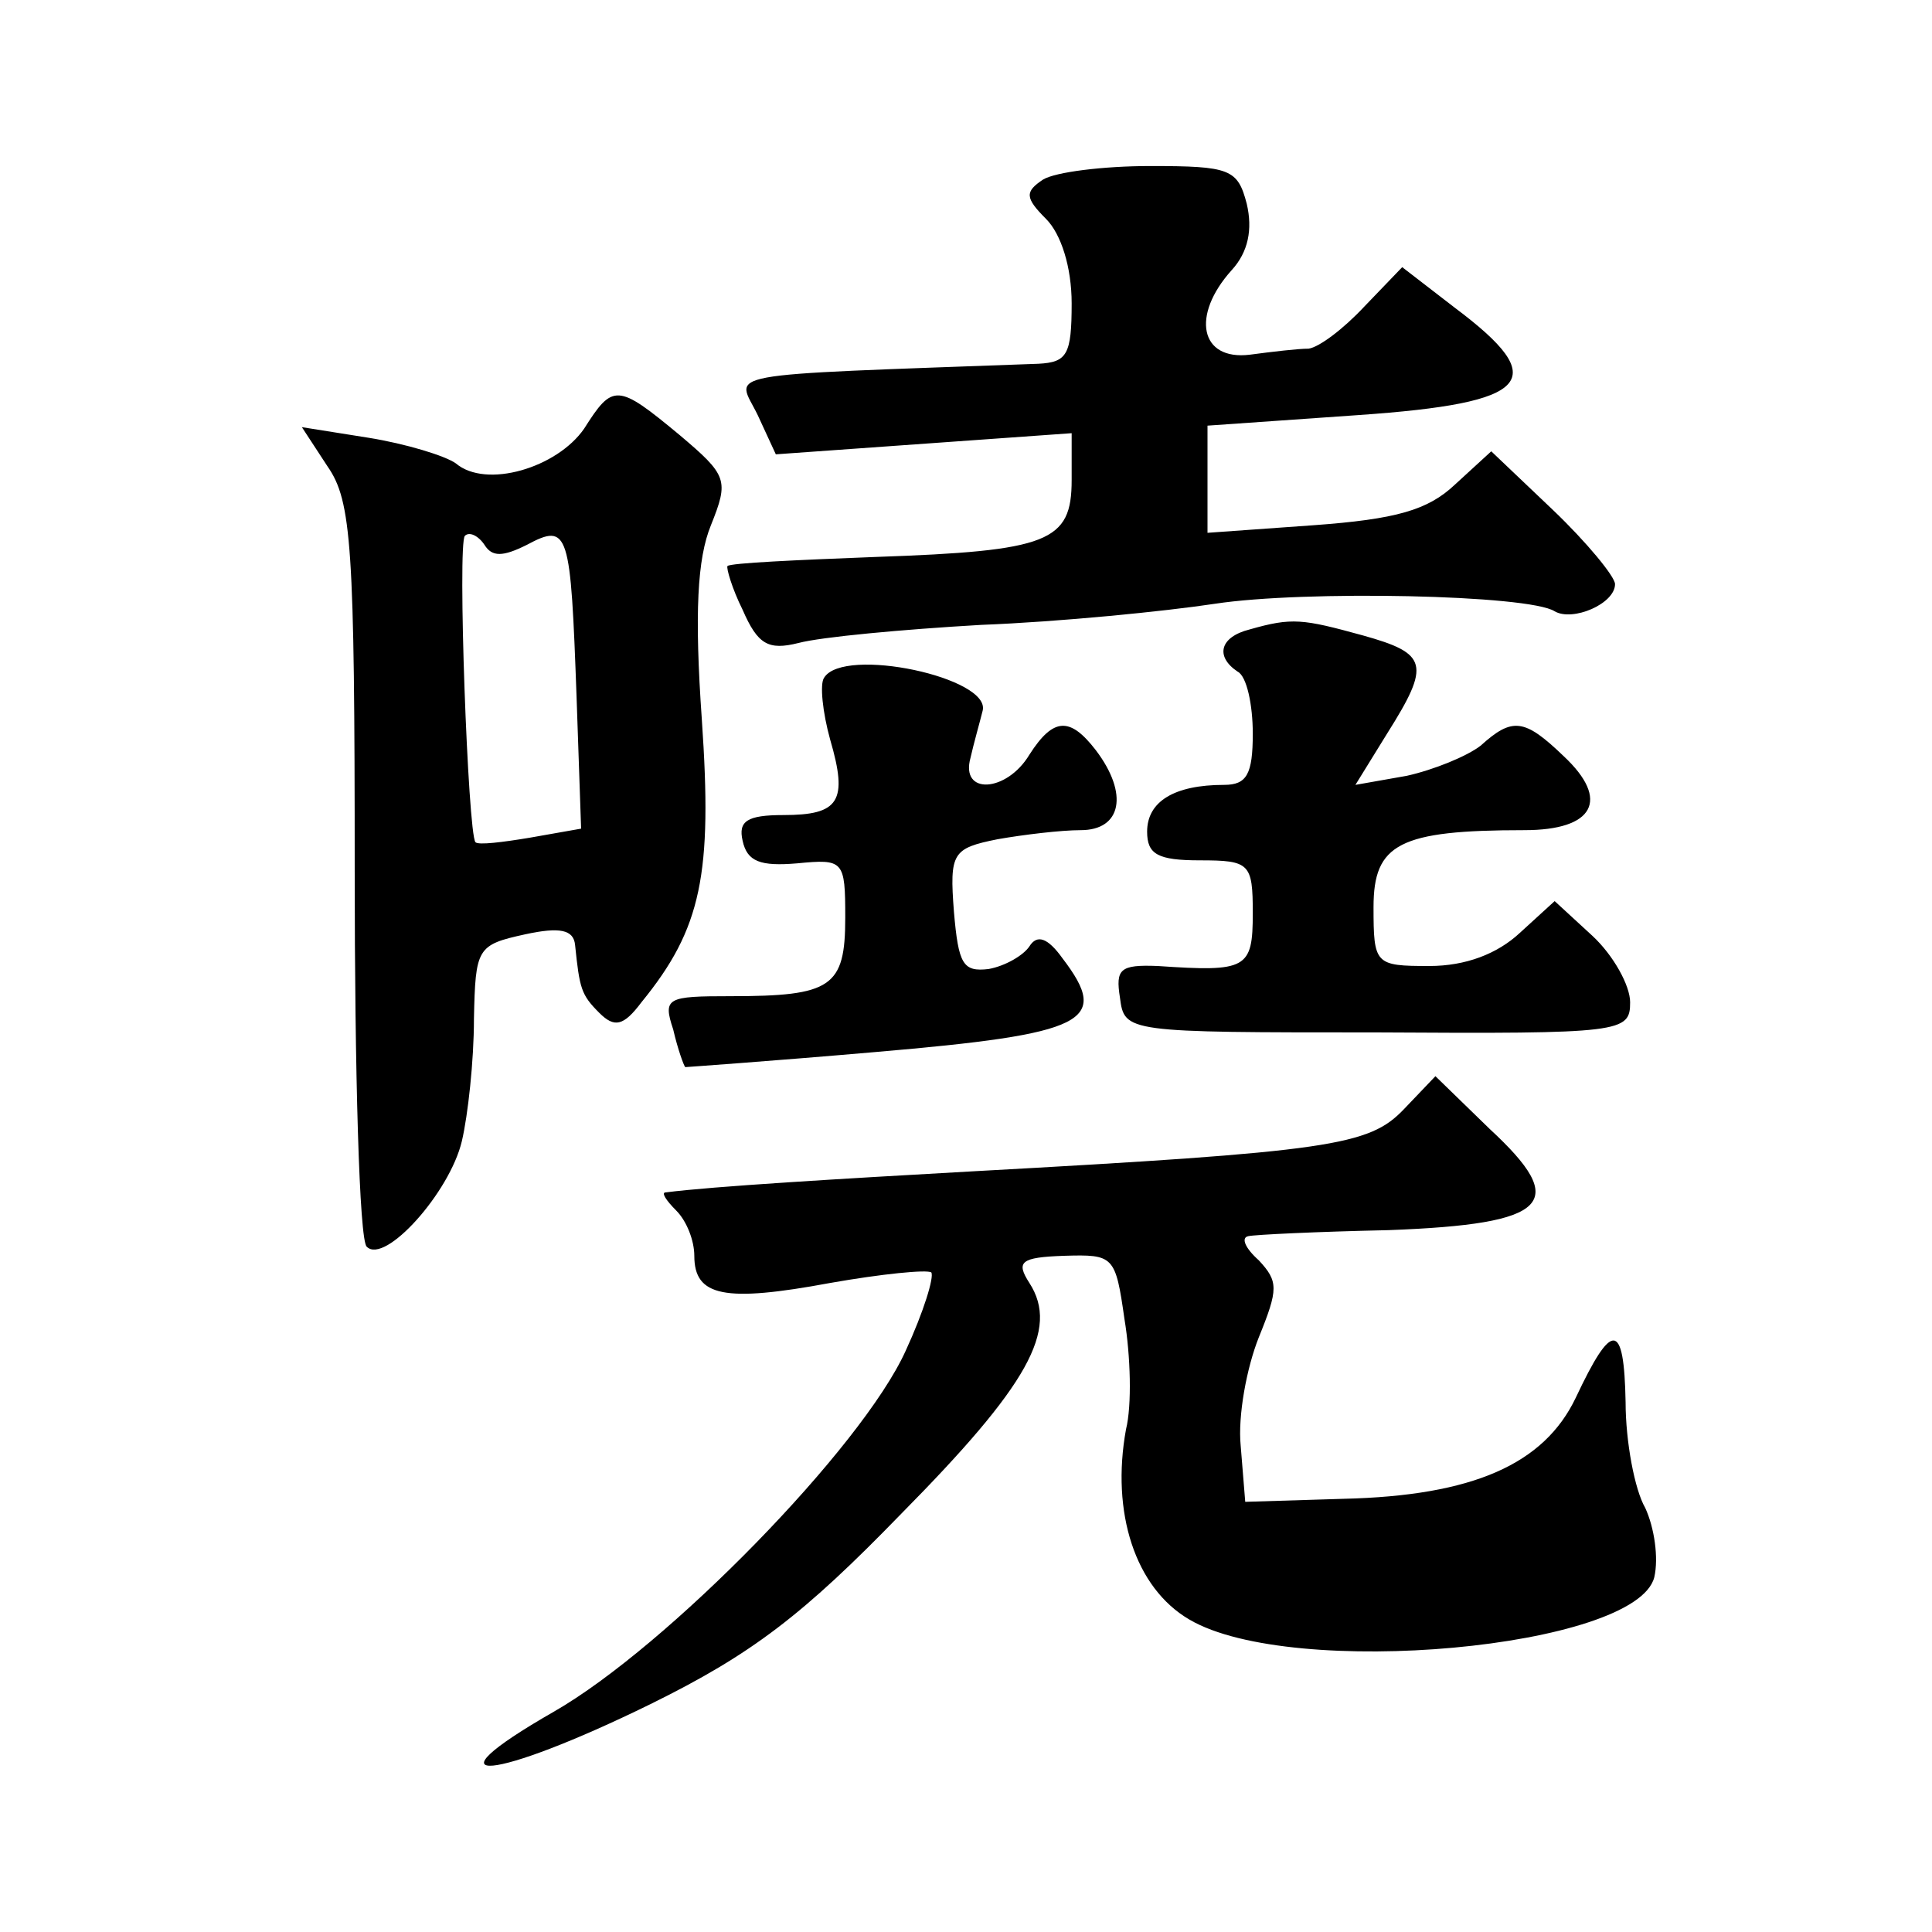 <?xml version="1.0" standalone="no"?>
<!DOCTYPE svg PUBLIC "-//W3C//DTD SVG 20010904//EN"
 "http://www.w3.org/TR/2001/REC-SVG-20010904/DTD/svg10.dtd">
<svg version="1.0" xmlns="http://www.w3.org/2000/svg"
 width="128pt" height="128pt" viewBox="0 0 128 128"
 preserveAspectRatio="xMidYMid meet">
<g transform="translate(0,128) scale(0.1,-0.1)"
fill="#0" stroke="none">
<path d="M691 1161 c-12 -8 -12 -12 2 -26 10 -10 17 -32 17 -56 0 -34 -3 -39 -22
-40 -218 -8 -200 -5 -186 -34 l12 -26 98 7 98 7 0 -31 c0 -41 -15 -47 -130 -51
-52 -2 -96 -4 -98 -6 -1 -1 3 -15 10 -29 10 -23 17 -27 37 -22 15 4 69 9 121 12
52 2 122 9 155 14 59 9 208 6 225 -5 12 -7 40 5 40 18 0 5 -19 28 -41 49 l-41 39
-24 -22 c-18 -17 -39 -23 -94 -27 l-70 -5 0 36 0 35 100 7 c115 8 128 23 64 71
l-35 27 -25 -26 c-14 -15 -30 -27 -37 -28 -7 0 -24 -2 -39 -4 -33 -4 -39 26 -12
56 11 12 14 27 10 44 -6 23 -11 25 -64 25 -31 0 -63 -4 -71 -9z M387 996 c-18 -26
-65 -40 -85 -23 -7 5 -33 13 -58 17 l-44 7 17 -26 c16 -23 18 -53 18 -268 0 -133
3 -245 8 -249 12 -12 55 36 63 70 4 17 8 53 8 81 1 47 2 49 34 56 23 5 32 3 33
-7 3 -29 4 -33 16 -45 10 -10 16 -9 28 7 40 49 47 85 40 187 -5 71 -3 107 6 129
12 30 11 33 -21 60 -41 34 -44 34 -63 4z m-38 -77 c28 15 29 9 33 -101 l3 -87 -34
-6 c-18 -3 -34 -5 -36 -3 -5 6 -12 198 -7 203 3 3 9 0 13 -6 5 -8 12 -8 28 0z M828
863 c-20 -5 -23 -18 -8 -28 6 -3 10 -22 10 -41 0 -27 -4 -34 -19 -34 -33 0 -51
-11 -51 -31 0 -15 7 -19 35 -19 33 0 35 -2 35 -35 0 -37 -4 -39 -63 -35 -25 1 -28
-2 -25 -21 3 -23 4 -23 170 -23 163 -1 168 0 168 20 0 11 -11 31 -25 44 l-25 23
-23 -21 c-15 -14 -36 -22 -60 -22 -36 0 -37 1 -37 39 0 42 17 51 100 51 46 0 57
20 26 49 -26 25 -34 26 -55 7 -9 -7 -31 -16 -49 -20 l-34 -6 21 34 c29 46 27 53
-16 65 -40 11 -47 12 -75 4z M546 831 c-3 -4 -1 -23 4 -41 12 -41 6 -50 -31 -50
-24 0 -30 -4 -27 -17 3 -14 12 -17 36 -15 31 3 32 2 32 -36 0 -46 -9 -52 -76 -52
-42 0 -45 -1 -38 -22 3 -13 7 -24 8 -25 0 0 57 4 126 10 140 12 156 20 124 62 -10
14 -17 16 -22 8 -4 -6 -16 -13 -27 -15 -17 -2 -20 3 -23 38 -3 39 -1 42 29 48 17
3 42 6 55 6 27 0 32 24 10 53 -17 22 -28 22 -44 -3 -15 -25 -46 -27 -39 -2 2 9
6 23 8 31 6 22 -92 43 -105 22z M930 545 c-23 -24 -48 -28 -285 -41 -89 -5 -173
-10 -204 -14 -3 0 0 -5 7 -12 7 -7 12 -20 12 -30 0 -27 20 -31 90 -18 34 6 64 9
67 7 2 -3 -5 -26 -17 -52 -29 -64 -158 -196 -233 -239 -89 -51 -40 -46 64 5 67
33 101 59 166 126 84 85 105 122 85 153 -9 14 -6 17 23 18 33 1 34 0 40 -42 4 -24
5 -57 1 -73 -10 -55 6 -105 42 -126 68 -40 296 -19 308 28 3 13 0 33 -6 46 -7 12
-13 44 -13 70 -1 54 -9 54 -33 3 -21 -44 -68 -65 -154 -67 l-65 -2 -3 37 c-2 20
4 52 12 72 13 32 13 37 0 51 -9 8 -12 15 -7 16 4 1 46 3 93 4 107 4 120 18 67 67
l-36 35 -21 -22z"/>
</g>
</svg>
